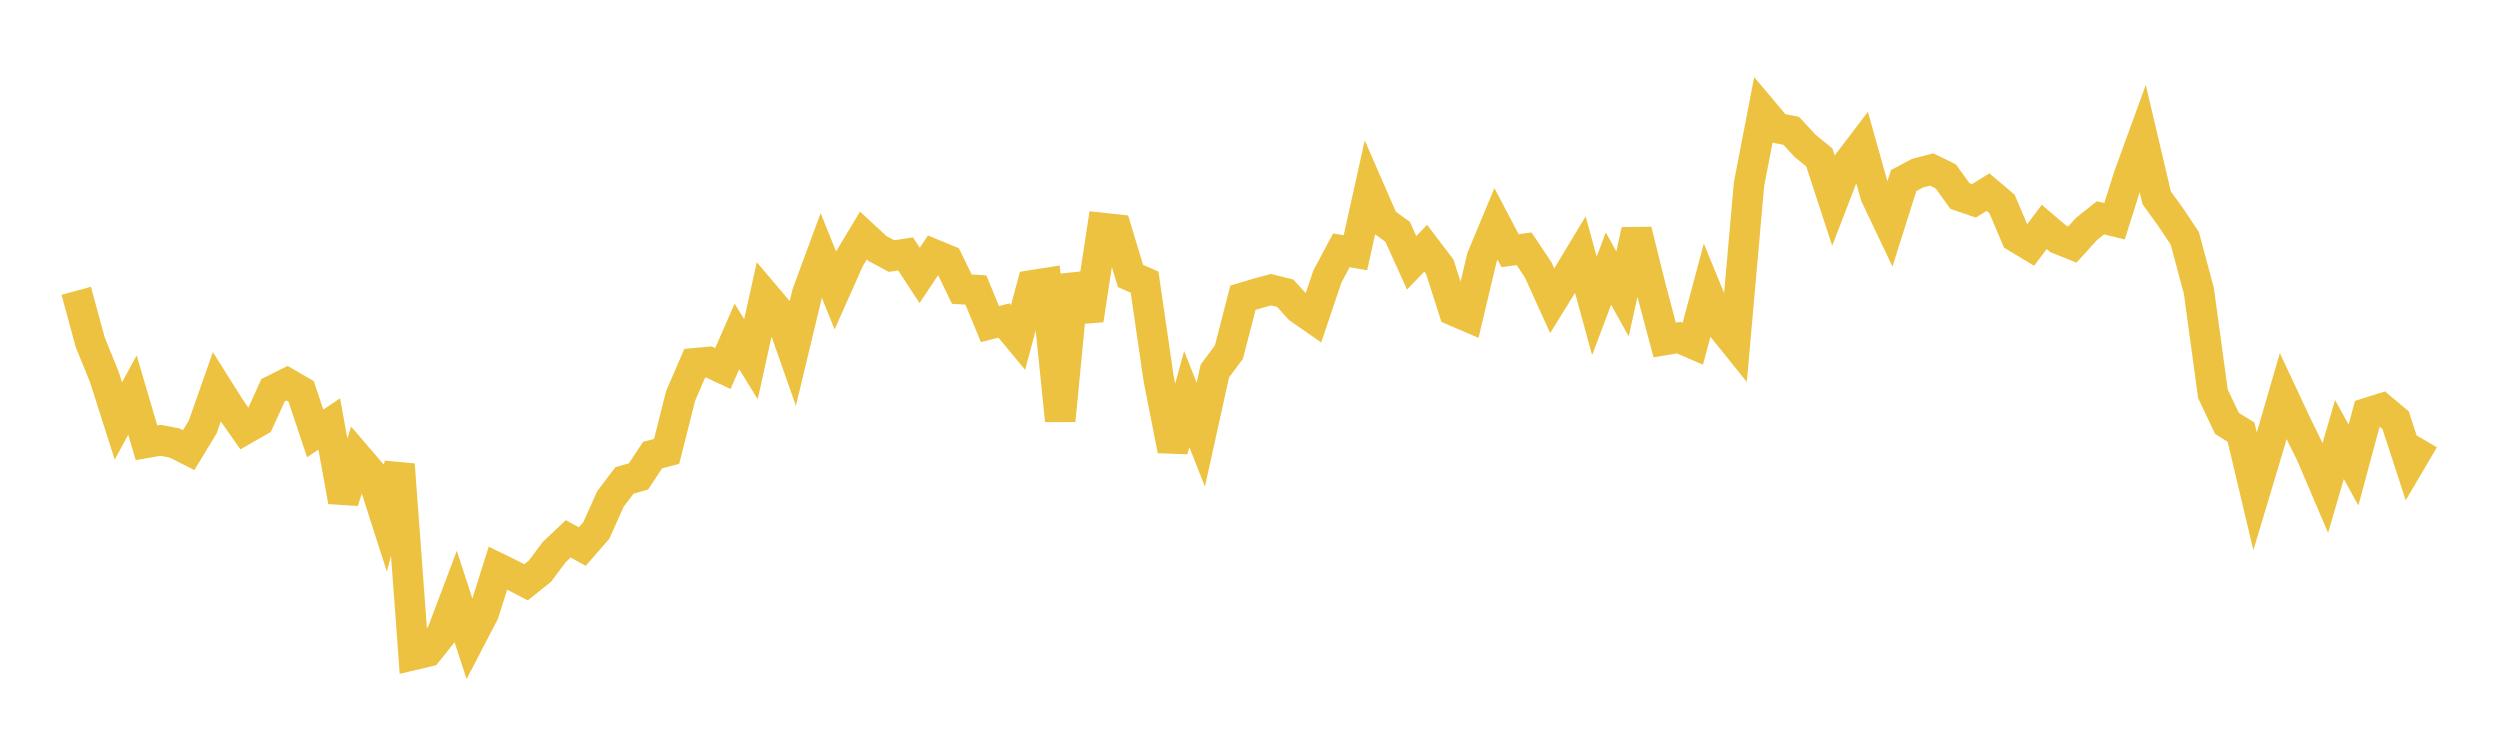 <svg width="164" height="48" xmlns="http://www.w3.org/2000/svg" xmlns:xlink="http://www.w3.org/1999/xlink"><path fill="none" stroke="rgb(237,194,64)" stroke-width="2" d="M5,19.077L5.922,22.461L6.844,24.726L7.766,27.616L8.689,25.917L9.611,29.045L10.533,28.883L11.455,29.062L12.377,29.527L13.299,28.006L14.222,25.383L15.144,26.845L16.066,28.157L16.988,27.629L17.91,25.599L18.832,25.14L19.754,25.673L20.677,28.432L21.599,27.811L22.521,32.891L23.443,29.995L24.365,31.07L25.287,33.941L26.21,30.473L27.132,42.96L28.054,42.742L28.976,41.587L29.898,39.147L30.82,41.974L31.743,40.198L32.665,37.268L33.587,37.719L34.509,38.197L35.431,37.458L36.353,36.221L37.275,35.347L38.198,35.855L39.12,34.795L40.042,32.735L40.964,31.518L41.886,31.253L42.808,29.856L43.731,29.612L44.653,25.956L45.575,23.83L46.497,23.744L47.419,24.177L48.341,22.069L49.263,23.565L50.186,19.386L51.108,20.474L52.03,23.094L52.952,19.256L53.874,16.759L54.796,19.049L55.719,16.981L56.641,15.45L57.563,16.301L58.485,16.797L59.407,16.657L60.329,18.068L61.251,16.684L62.174,17.066L63.096,18.968L64.018,19.024L64.94,21.261L65.862,21.025L66.784,22.135L67.707,18.714L68.629,18.569L69.551,27.592L70.473,18.05L71.395,20.993L72.317,14.954L73.24,15.054L74.162,18.104L75.084,18.507L76.006,24.843L76.928,29.538L77.85,26.179L78.772,28.513L79.695,24.339L80.617,23.097L81.539,19.53L82.461,19.253L83.383,19.004L84.305,19.23L85.228,20.243L86.15,20.884L87.072,18.153L87.994,16.421L88.916,16.581L89.838,12.423L90.76,14.538L91.683,15.204L92.605,17.239L93.527,16.283L94.449,17.495L95.371,20.38L96.293,20.776L97.216,16.9L98.138,14.687L99.06,16.441L99.982,16.32L100.904,17.702L101.826,19.73L102.749,18.236L103.671,16.706L104.593,20.066L105.515,17.62L106.437,19.278L107.359,15.113L108.281,18.831L109.204,22.305L110.126,22.15L111.048,22.547L111.97,19.101L112.892,21.351L113.814,22.497L114.737,12.073L115.659,7.304L116.581,8.399L117.503,8.583L118.425,9.576L119.347,10.327L120.269,13.142L121.192,10.749L122.114,9.537L123.036,12.826L123.958,14.765L124.88,11.845L125.802,11.356L126.725,11.12L127.647,11.574L128.569,12.859L129.491,13.176L130.413,12.603L131.335,13.383L132.257,15.558L133.18,16.113L134.102,14.885L135.024,15.672L135.946,16.042L136.868,15.024L137.79,14.29L138.713,14.514L139.635,11.595L140.557,9.06L141.479,12.975L142.401,14.253L143.323,15.635L144.246,19.081L145.168,25.836L146.09,27.776L147.012,28.349L147.934,32.239L148.856,29.165L149.778,25.988L150.701,27.959L151.623,29.835L152.545,31.994L153.467,28.833L154.389,30.506L155.311,27.086L156.234,26.795L157.156,27.57L158.078,30.402L159,28.837"></path></svg>